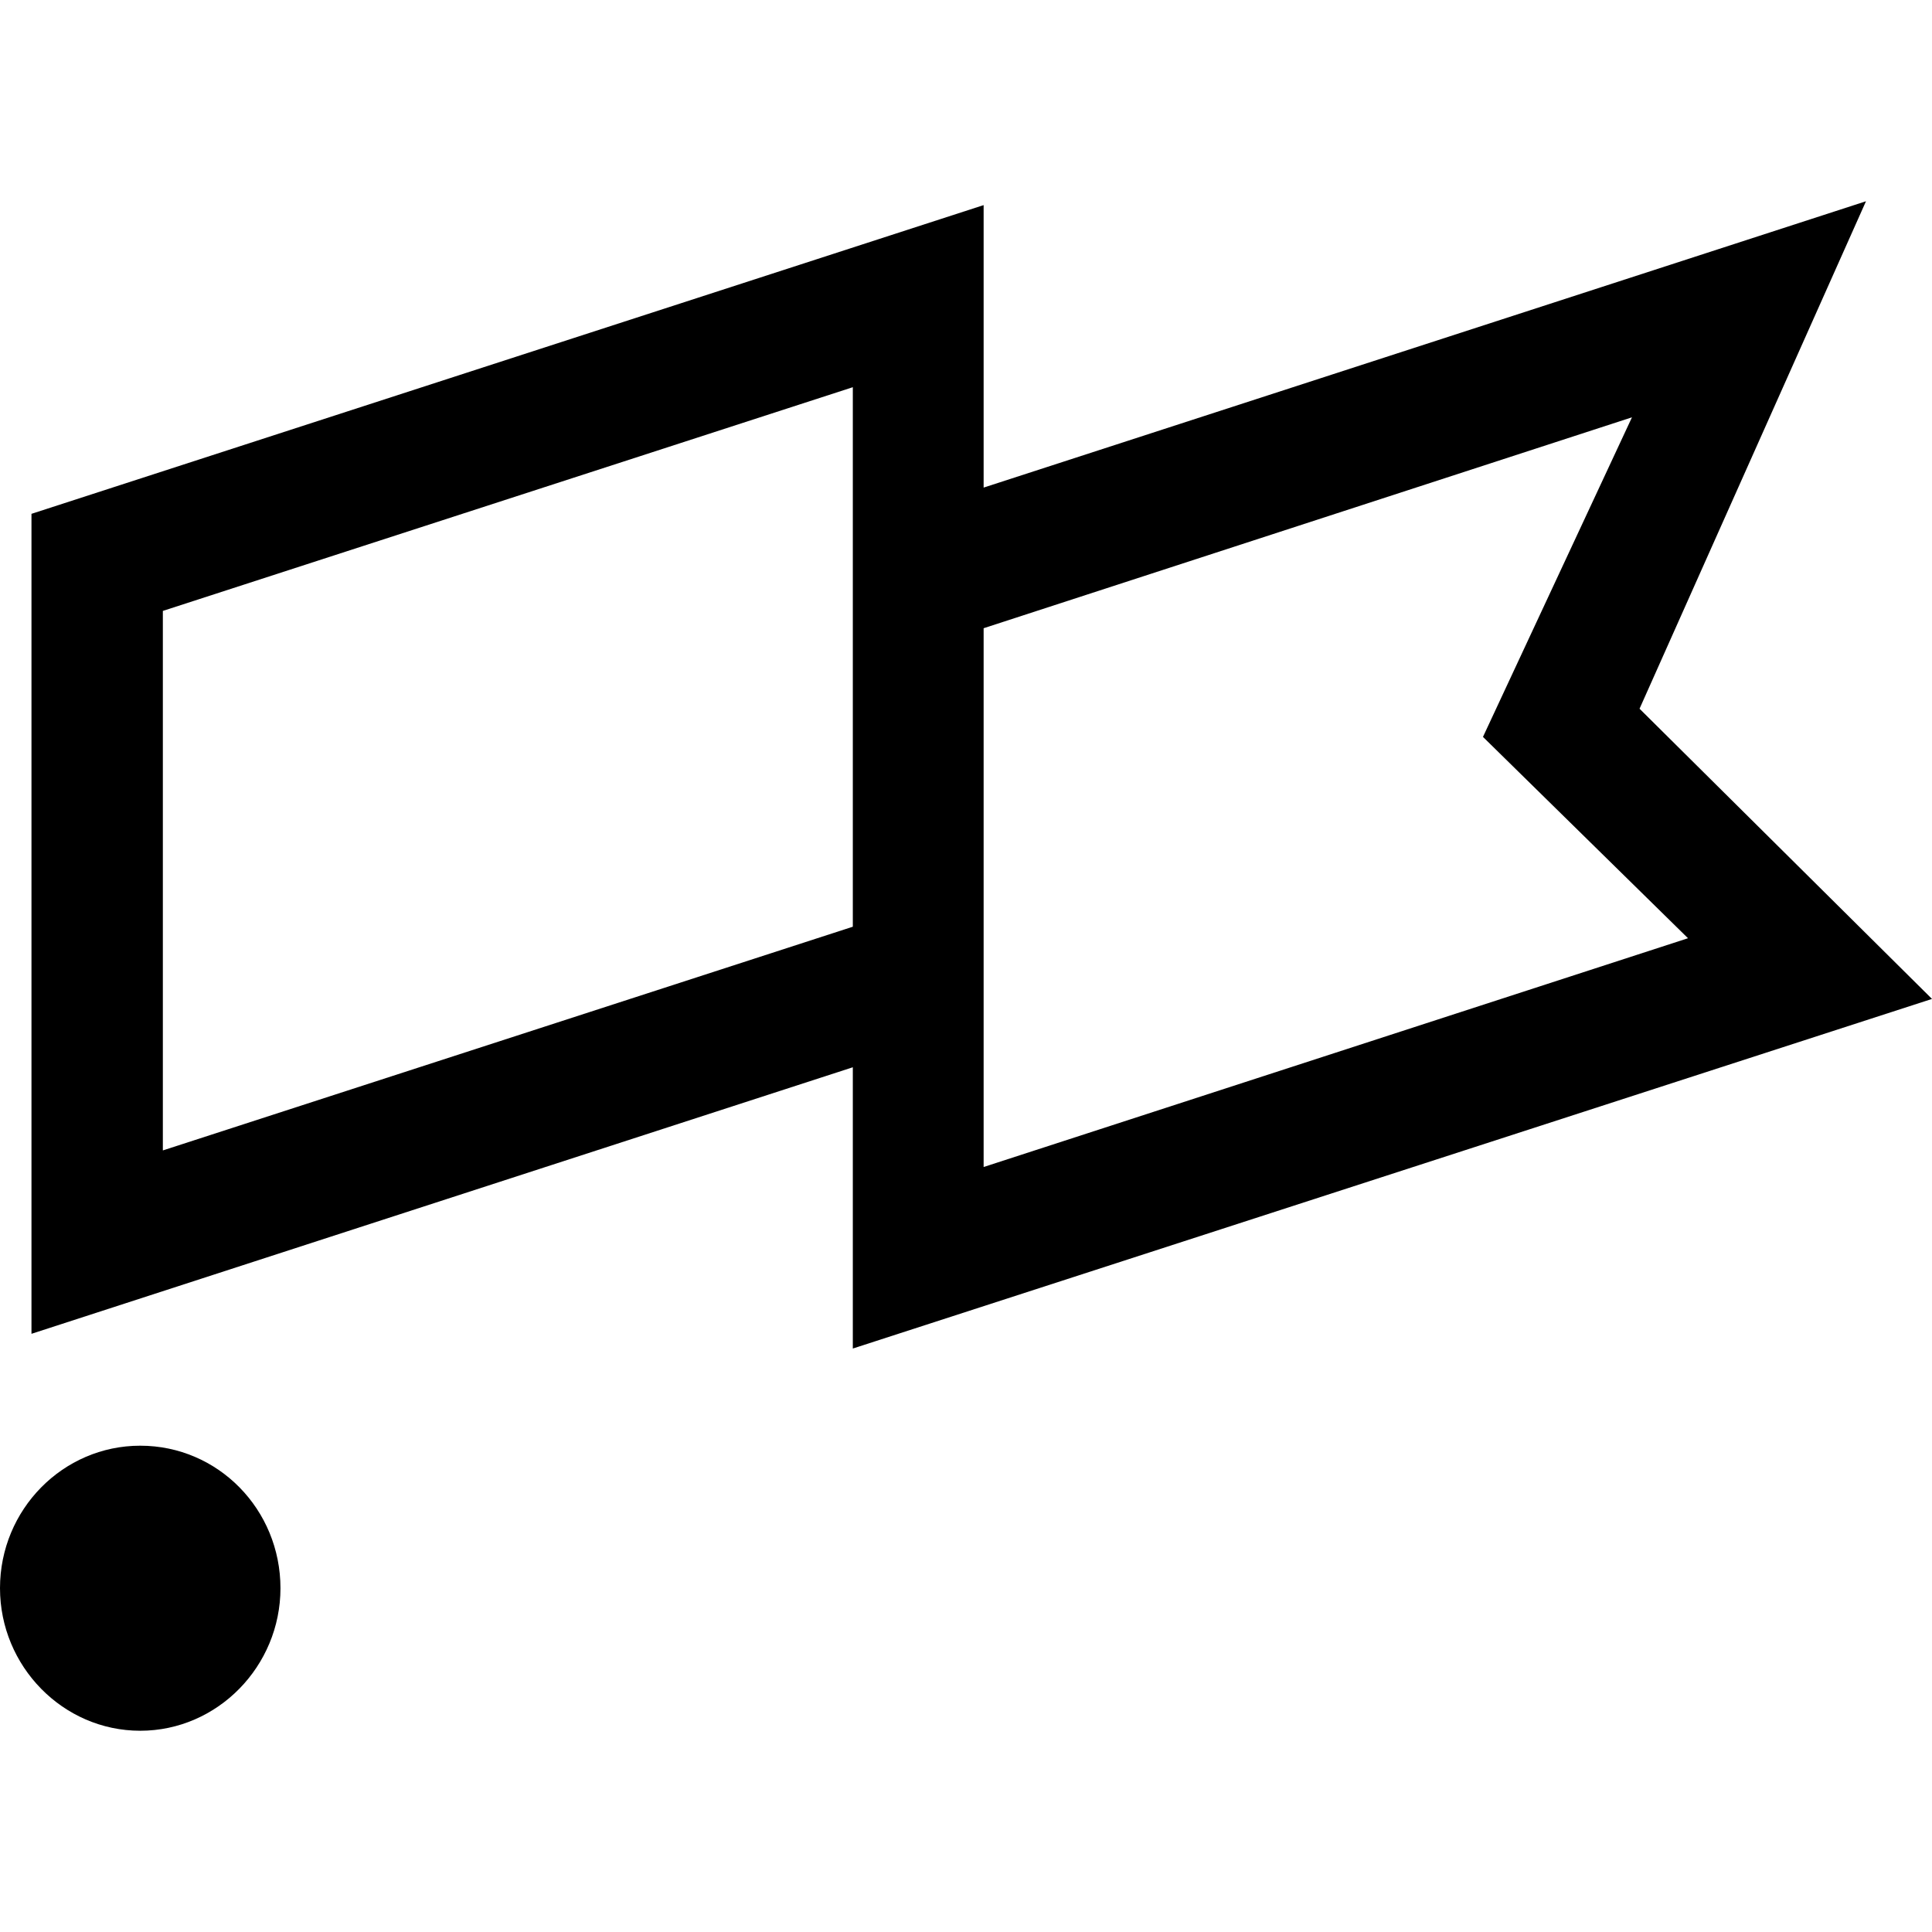 <svg role="img" viewBox="0 0 24 24" xmlns="http://www.w3.org/2000/svg"><title>Clubhouse icon</title><path d="M1.742 17.959C0.781 17.959 0 18.753 0 19.729C0 20.698 0.781 21.5 1.742 21.5C2.703 21.5 3.484 20.698 3.484 19.729C3.484 18.753 2.711 17.959 1.742 17.959ZM23.18 2.5L12.219 6.057V2.548L0.391 6.383V16.569L10.594 13.258V16.752L24 12.409L20.367 8.804L23.18 2.5ZM10.594 11.512L2.023 14.291V7.589L10.594 4.81V11.512ZM20.969 11.655L12.219 14.497V7.804L20.273 5.184L18.422 9.154L20.969 11.655Z"/></svg>